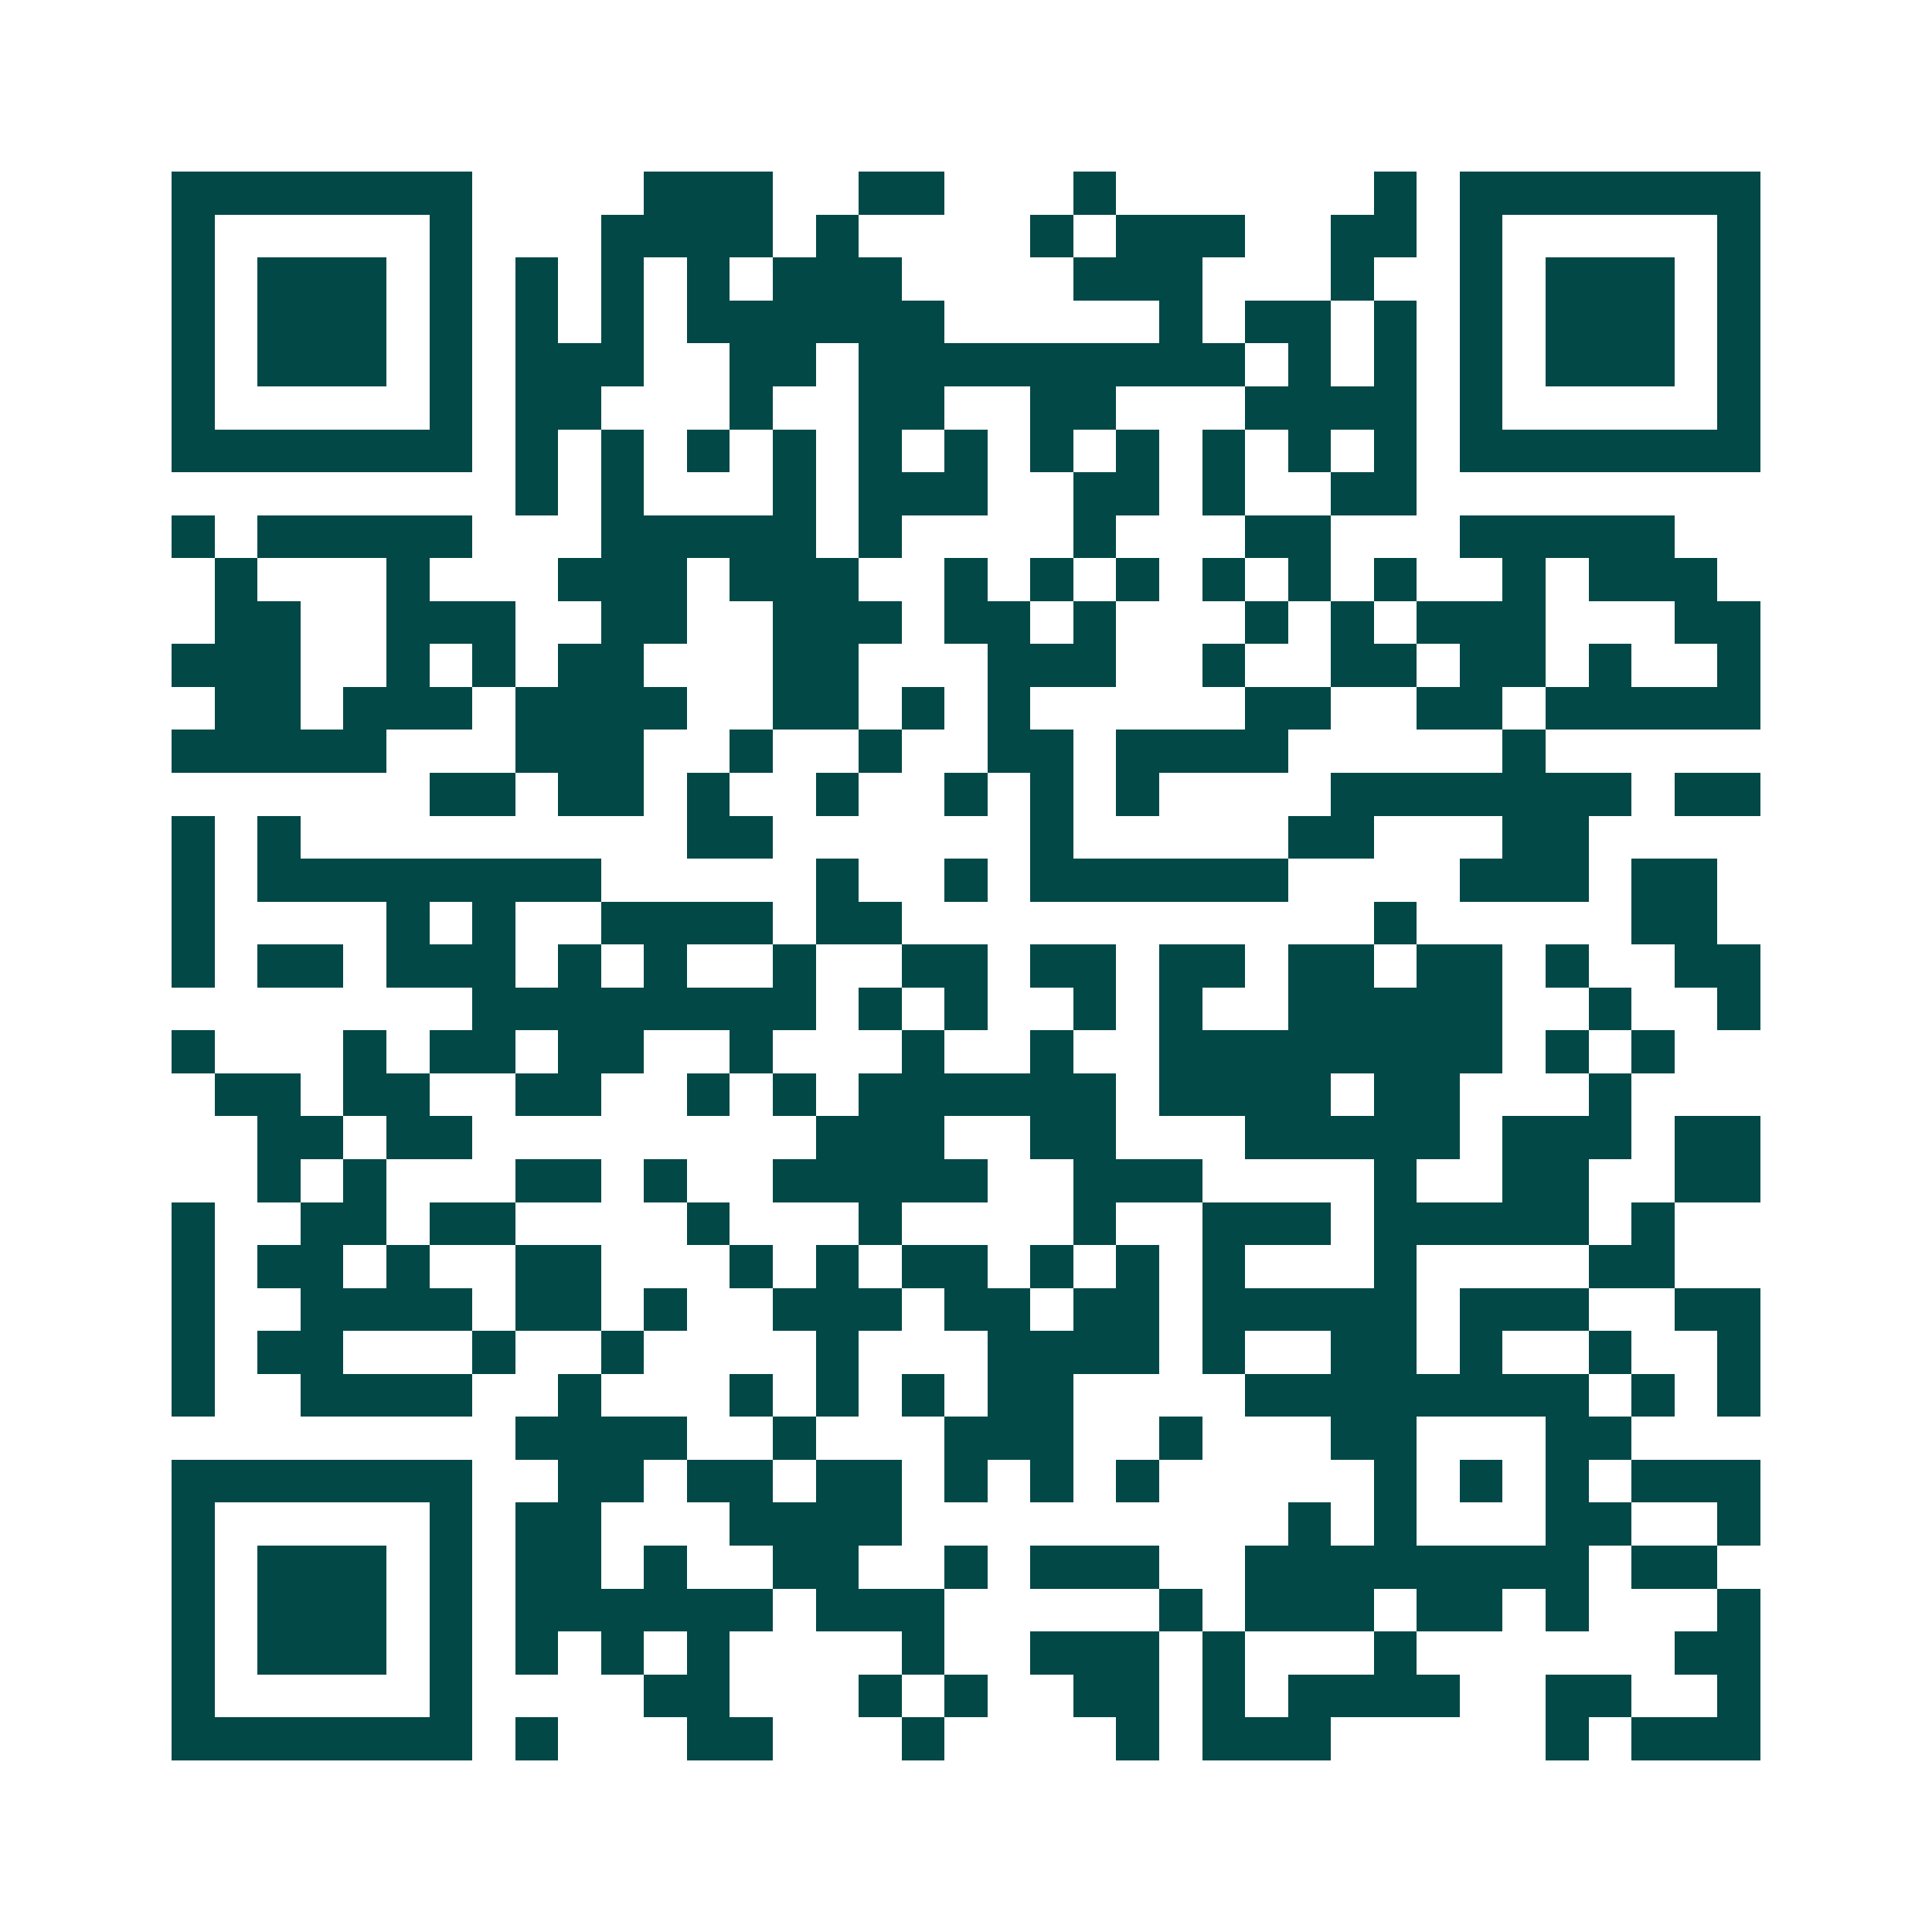 <svg xmlns="http://www.w3.org/2000/svg" width="200" height="200" viewBox="0 0 45 45" shape-rendering="crispEdges"><path fill="#ffffff" d="M0 0h45v45H0z"/><path stroke="#014847" d="M4 4.5h7m4 0h3m2 0h2m3 0h1m6 0h1m1 0h7M4 5.5h1m5 0h1m3 0h4m1 0h1m4 0h1m1 0h3m2 0h2m1 0h1m5 0h1M4 6.5h1m1 0h3m1 0h1m1 0h1m1 0h1m1 0h1m1 0h3m4 0h3m3 0h1m2 0h1m1 0h3m1 0h1M4 7.5h1m1 0h3m1 0h1m1 0h1m1 0h1m1 0h6m5 0h1m1 0h2m1 0h1m1 0h1m1 0h3m1 0h1M4 8.5h1m1 0h3m1 0h1m1 0h3m2 0h2m1 0h9m1 0h1m1 0h1m1 0h1m1 0h3m1 0h1M4 9.5h1m5 0h1m1 0h2m3 0h1m2 0h2m2 0h2m3 0h4m1 0h1m5 0h1M4 10.5h7m1 0h1m1 0h1m1 0h1m1 0h1m1 0h1m1 0h1m1 0h1m1 0h1m1 0h1m1 0h1m1 0h1m1 0h7M12 11.5h1m1 0h1m3 0h1m1 0h3m2 0h2m1 0h1m2 0h2M4 12.5h1m1 0h5m3 0h5m1 0h1m4 0h1m3 0h2m3 0h5M5 13.5h1m3 0h1m3 0h3m1 0h3m2 0h1m1 0h1m1 0h1m1 0h1m1 0h1m1 0h1m2 0h1m1 0h3M5 14.5h2m2 0h3m2 0h2m2 0h3m1 0h2m1 0h1m3 0h1m1 0h1m1 0h3m3 0h2M4 15.5h3m2 0h1m1 0h1m1 0h2m3 0h2m3 0h3m2 0h1m2 0h2m1 0h2m1 0h1m2 0h1M5 16.5h2m1 0h3m1 0h4m2 0h2m1 0h1m1 0h1m5 0h2m2 0h2m1 0h5M4 17.5h5m3 0h3m2 0h1m2 0h1m2 0h2m1 0h4m5 0h1M10 18.5h2m1 0h2m1 0h1m2 0h1m2 0h1m1 0h1m1 0h1m4 0h7m1 0h2M4 19.5h1m1 0h1m9 0h2m6 0h1m5 0h2m3 0h2M4 20.5h1m1 0h8m5 0h1m2 0h1m1 0h6m4 0h3m1 0h2M4 21.5h1m4 0h1m1 0h1m2 0h4m1 0h2m11 0h1m5 0h2M4 22.5h1m1 0h2m1 0h3m1 0h1m1 0h1m2 0h1m2 0h2m1 0h2m1 0h2m1 0h2m1 0h2m1 0h1m2 0h2M11 23.5h8m1 0h1m1 0h1m2 0h1m1 0h1m2 0h5m2 0h1m2 0h1M4 24.5h1m3 0h1m1 0h2m1 0h2m2 0h1m3 0h1m2 0h1m2 0h8m1 0h1m1 0h1M5 25.5h2m1 0h2m2 0h2m2 0h1m1 0h1m1 0h6m1 0h4m1 0h2m3 0h1M6 26.5h2m1 0h2m8 0h3m2 0h2m3 0h5m1 0h3m1 0h2M6 27.5h1m1 0h1m3 0h2m1 0h1m2 0h5m2 0h3m4 0h1m2 0h2m2 0h2M4 28.5h1m2 0h2m1 0h2m4 0h1m3 0h1m4 0h1m2 0h3m1 0h5m1 0h1M4 29.5h1m1 0h2m1 0h1m2 0h2m3 0h1m1 0h1m1 0h2m1 0h1m1 0h1m1 0h1m3 0h1m4 0h2M4 30.5h1m2 0h4m1 0h2m1 0h1m2 0h3m1 0h2m1 0h2m1 0h5m1 0h3m2 0h2M4 31.5h1m1 0h2m3 0h1m2 0h1m4 0h1m3 0h4m1 0h1m2 0h2m1 0h1m2 0h1m2 0h1M4 32.5h1m2 0h4m2 0h1m3 0h1m1 0h1m1 0h1m1 0h2m4 0h8m1 0h1m1 0h1M12 33.5h4m2 0h1m3 0h3m2 0h1m3 0h2m3 0h2M4 34.5h7m2 0h2m1 0h2m1 0h2m1 0h1m1 0h1m1 0h1m5 0h1m1 0h1m1 0h1m1 0h3M4 35.5h1m5 0h1m1 0h2m3 0h4m9 0h1m1 0h1m3 0h2m2 0h1M4 36.5h1m1 0h3m1 0h1m1 0h2m1 0h1m2 0h2m2 0h1m1 0h3m2 0h8m1 0h2M4 37.5h1m1 0h3m1 0h1m1 0h6m1 0h3m5 0h1m1 0h3m1 0h2m1 0h1m3 0h1M4 38.5h1m1 0h3m1 0h1m1 0h1m1 0h1m1 0h1m4 0h1m2 0h3m1 0h1m3 0h1m6 0h2M4 39.5h1m5 0h1m4 0h2m3 0h1m1 0h1m2 0h2m1 0h1m1 0h4m2 0h2m2 0h1M4 40.5h7m1 0h1m3 0h2m3 0h1m4 0h1m1 0h3m5 0h1m1 0h3"/></svg>
